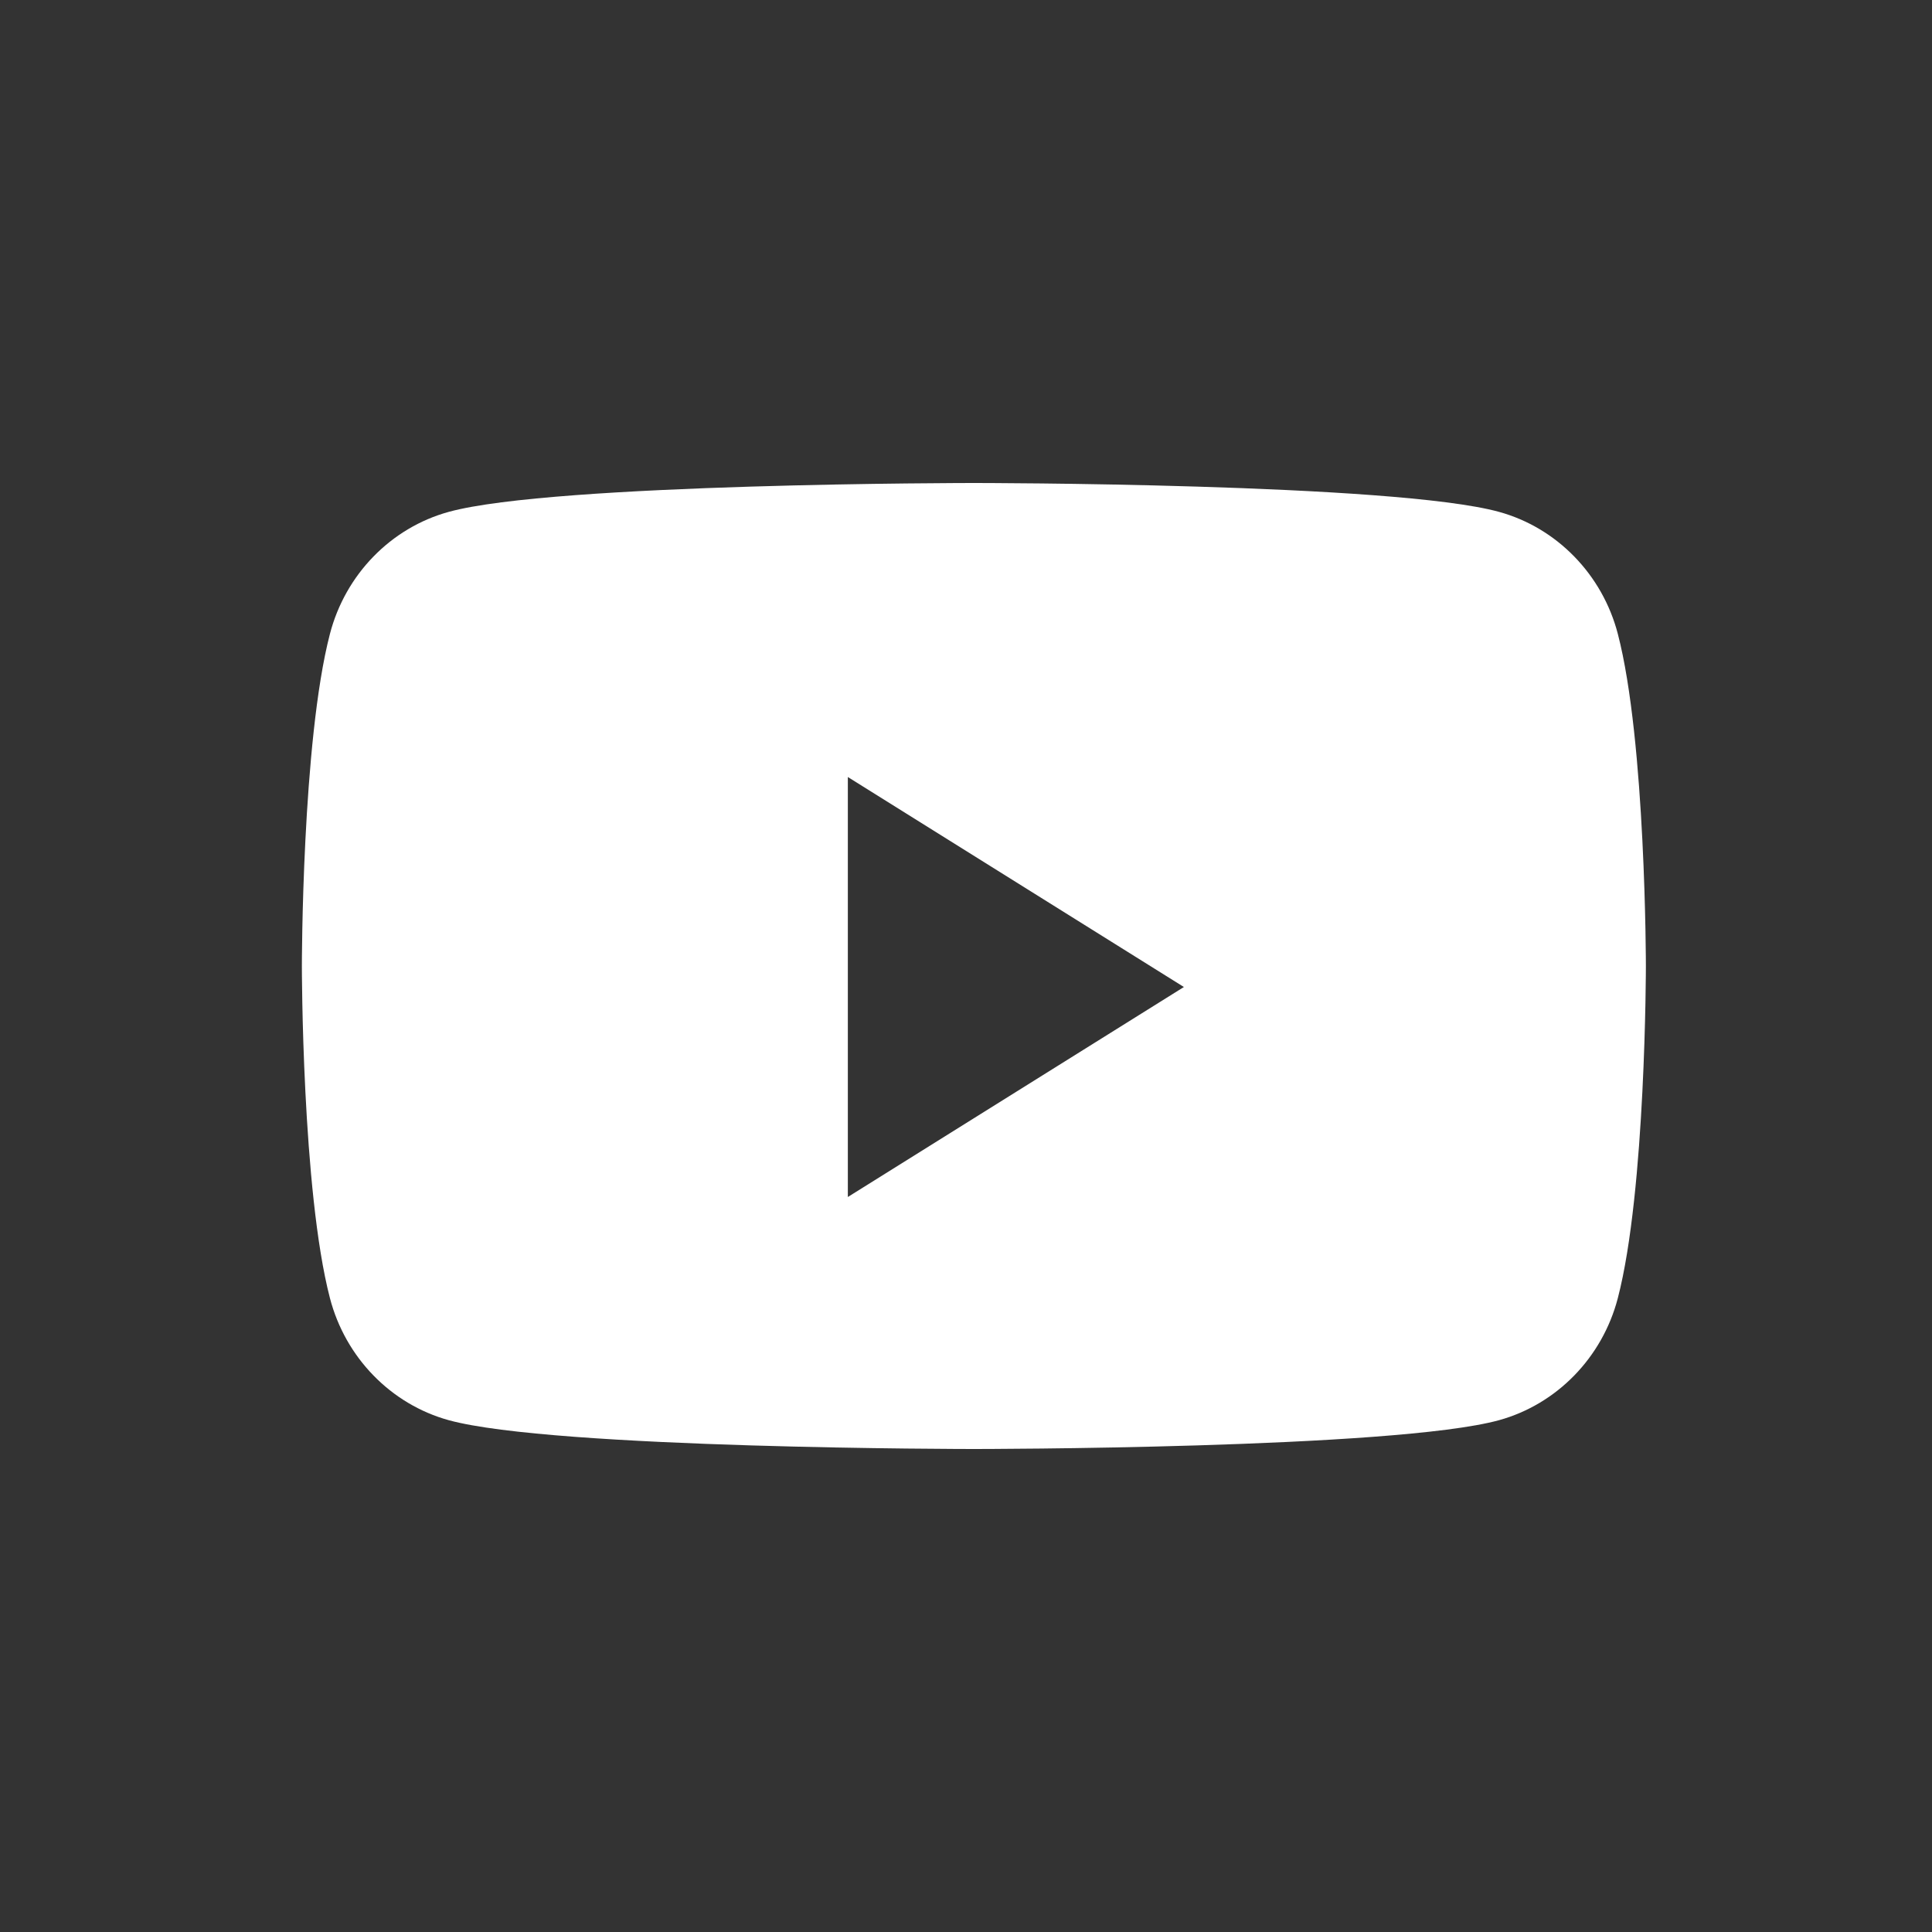 <svg width="32" height="32" viewBox="0 0 32 32" fill="none" xmlns="http://www.w3.org/2000/svg">
<rect x="0" y="0" width="32" height="32" fill="#333333" stroke="none"/>
<path fill-rule="evenodd" clip-rule="evenodd" d="M24.828 8.478C25.785 8.741 26.54 9.515 26.796 10.498C27.261 12.281 27.261 16 27.261 16C27.261 16 27.261 19.719 26.796 21.502C26.54 22.485 25.785 23.259 24.828 23.523C23.092 24 16.13 24 16.13 24C16.13 24 9.169 24 7.433 23.523C6.475 23.259 5.721 22.485 5.465 21.502C5 19.719 5 16 5 16C5 16 5 12.281 5.465 10.498C5.721 9.515 6.475 8.741 7.433 8.478C9.169 8 16.13 8 16.13 8C16.13 8 23.092 8 24.828 8.478ZM14.043 12.87V19.826L19.609 16.348L14.043 12.87Z" fill="white"/>
</svg>

